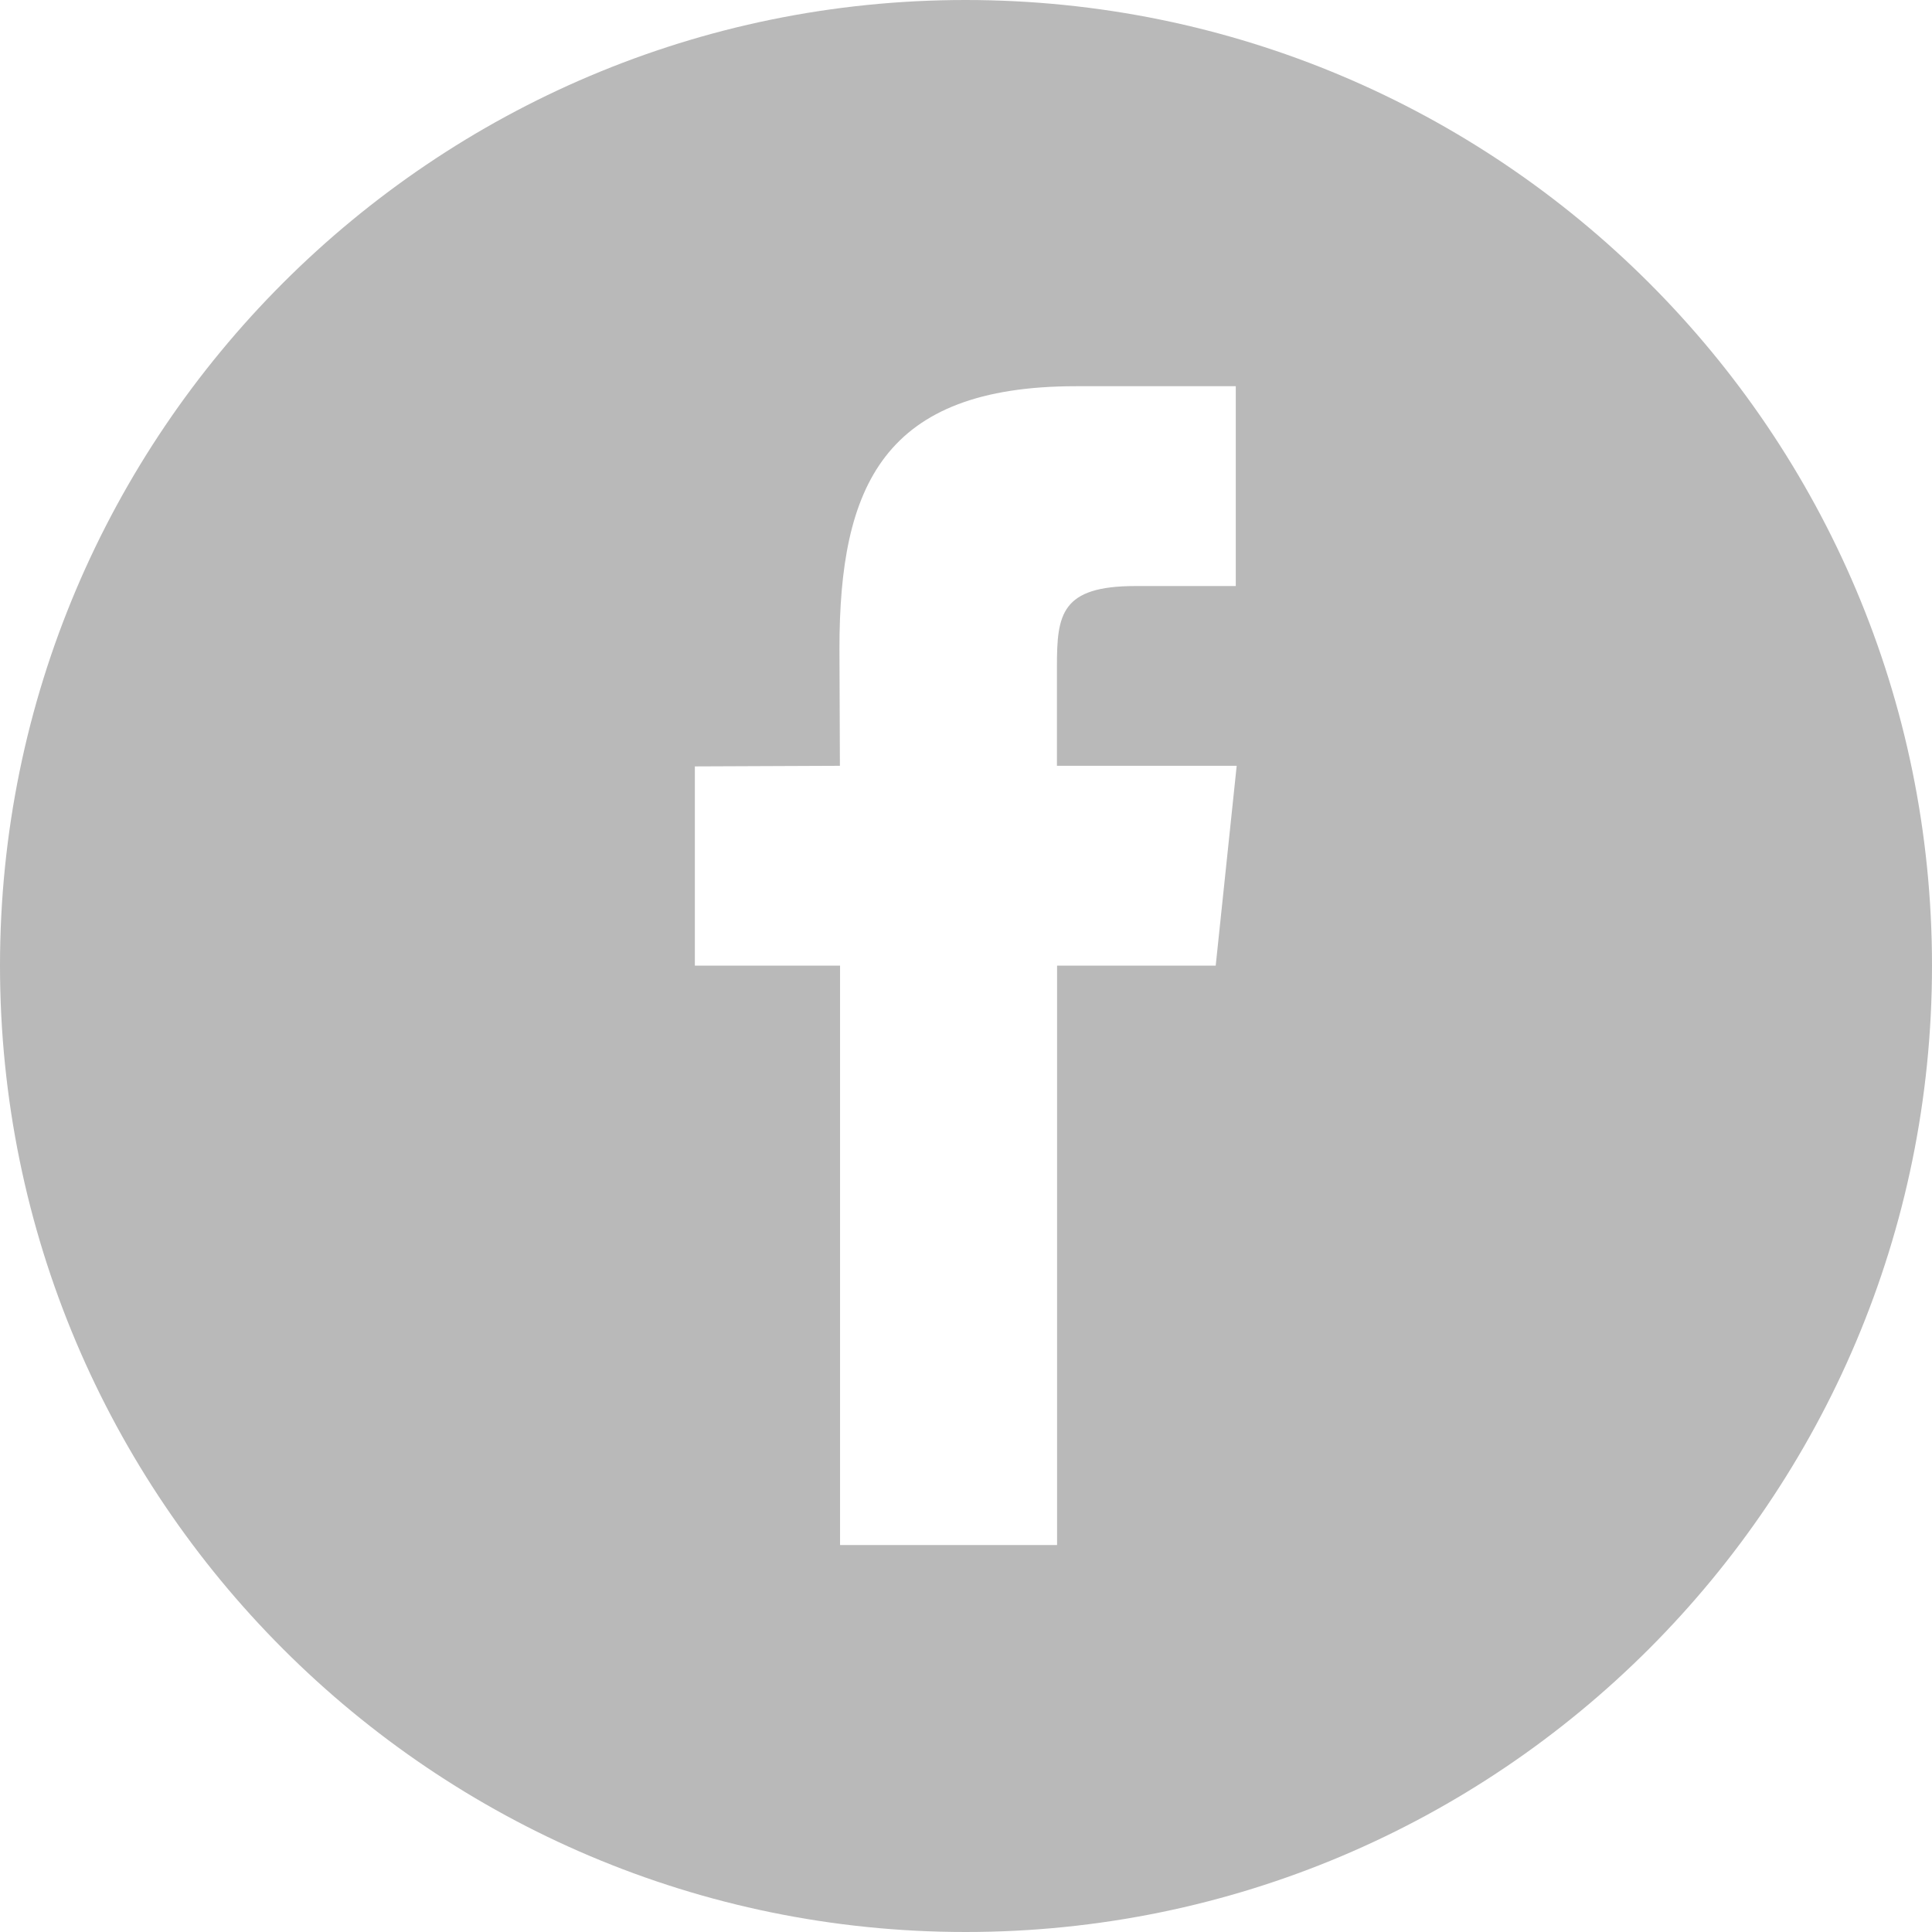<?xml version="1.0" encoding="utf-8"?>
<!-- Generator: Adobe Illustrator 16.0.0, SVG Export Plug-In . SVG Version: 6.00 Build 0)  -->
<!DOCTYPE svg PUBLIC "-//W3C//DTD SVG 1.1//EN" "http://www.w3.org/Graphics/SVG/1.1/DTD/svg11.dtd">
<svg version="1.1" id="Layer_1" xmlns="http://www.w3.org/2000/svg" xmlns:xlink="http://www.w3.org/1999/xlink" x="0px" y="0px"
	 width="12.801px" height="12.801px" viewBox="0 0 12.801 12.801" enable-background="new 0 0 12.801 12.801" xml:space="preserve">
<g>
	<defs>
		<rect id="SVGID_1_" width="12.801" height="12.801"/>
	</defs>
	<clipPath id="SVGID_2_">
		<use xlink:href="#SVGID_1_"  overflow="visible"/>
	</clipPath>
	<path clip-path="url(#SVGID_2_)" fill="#B9B9B9" d="M6.397,0C2.868,0,0,2.867,0,6.398c0,3.536,2.868,6.403,6.398,6.403
		c3.536,0,6.403-2.867,6.403-6.403C12.801,2.863,9.934,0,6.397,0 M8.055,6.398H7.004v3.839H5.566V6.398H4.604v-1.32l0.961-0.004
		L5.562,4.297c0-1.078,0.293-1.738,1.567-1.738h1.059v1.324H7.523c-0.492,0-0.52,0.187-0.52,0.531v0.66h1.191L8.055,6.398z"/>
</g>
</svg>
